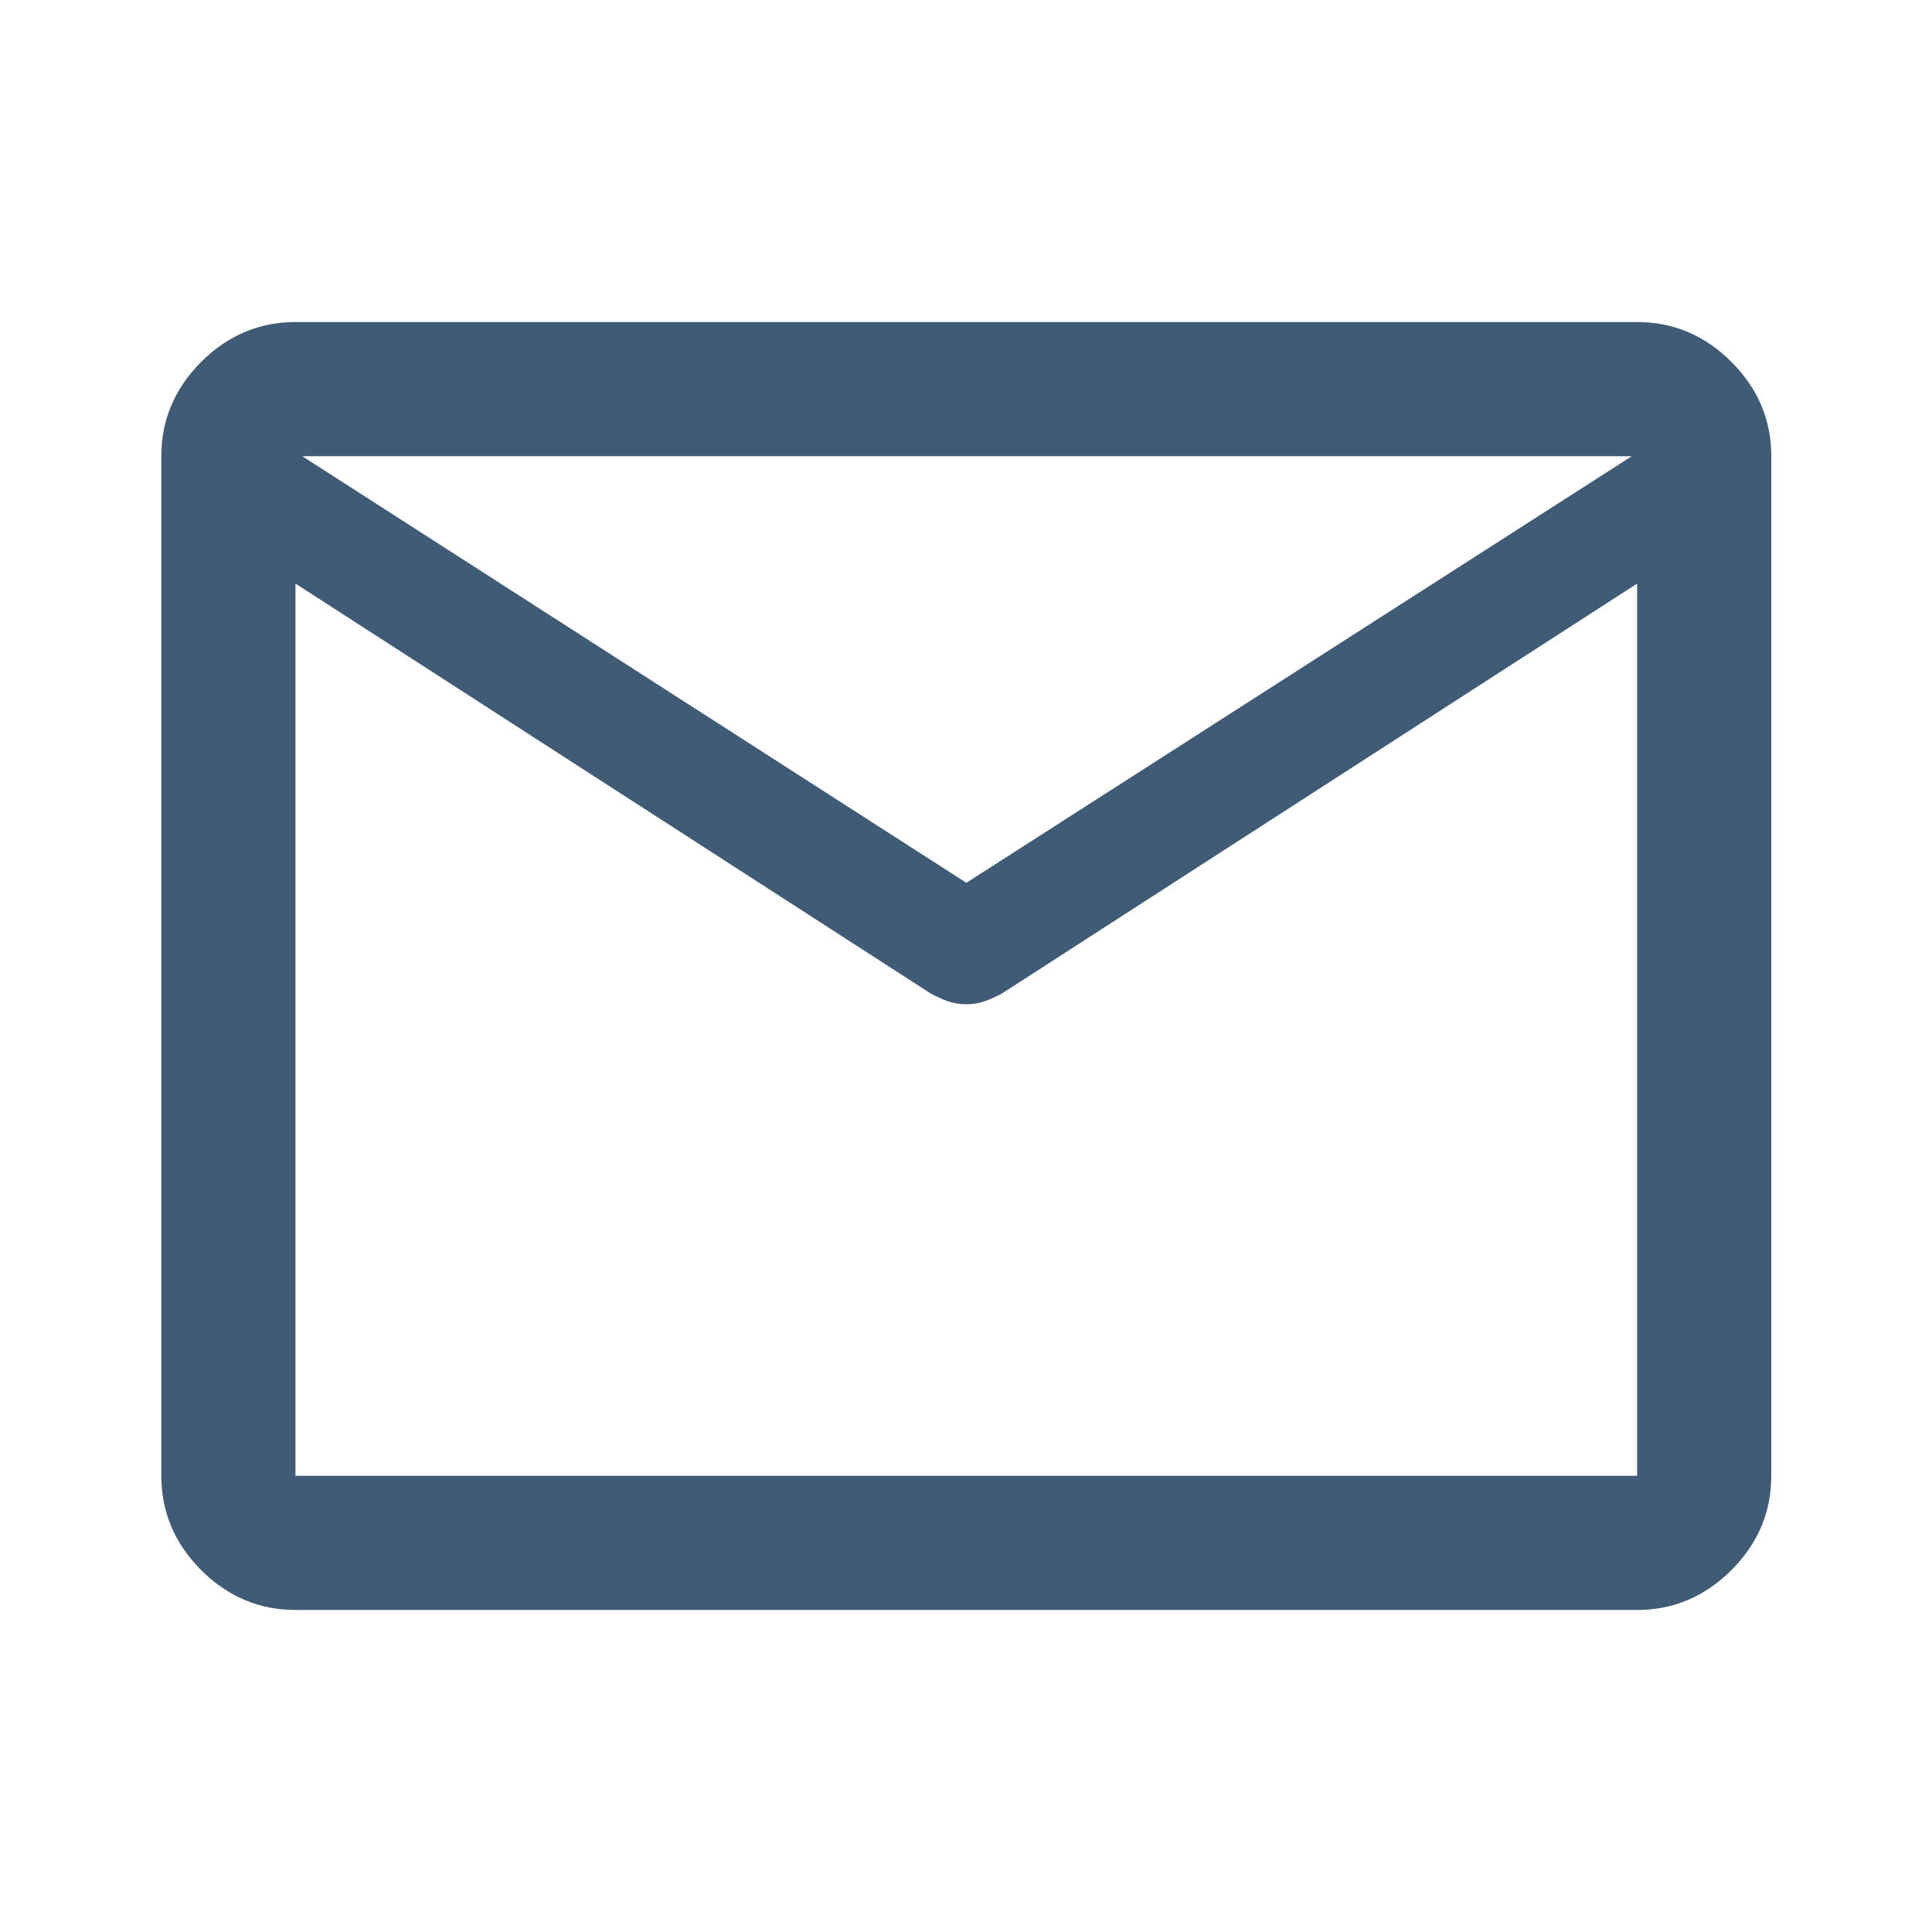 <svg width="16" height="16" viewBox="0 0 16 16" fill="none" xmlns="http://www.w3.org/2000/svg">
<mask id="mask0_828_1951" style="mask-type:alpha" maskUnits="userSpaceOnUse" x="0" y="0" width="16" height="16">
<rect width="16" height="16" fill="#D9D9D9"/>
</mask>
<g mask="url(#mask0_828_1951)">
<path d="M2.447 13.333C2.147 13.333 1.887 13.223 1.666 13.003C1.446 12.782 1.336 12.522 1.336 12.222V3.778C1.336 3.478 1.446 3.218 1.666 2.997C1.887 2.777 2.147 2.667 2.447 2.667H13.558C13.858 2.667 14.118 2.777 14.339 2.997C14.559 3.218 14.669 3.478 14.669 3.778V12.222C14.669 12.522 14.559 12.782 14.339 13.003C14.118 13.223 13.858 13.333 13.558 13.333H2.447ZM13.558 4.833L8.297 8.228C8.249 8.254 8.202 8.275 8.155 8.292C8.109 8.308 8.058 8.317 8.003 8.317C7.947 8.317 7.896 8.308 7.85 8.292C7.804 8.275 7.756 8.254 7.708 8.228L2.447 4.833V12.222H13.558V4.833ZM8.003 7.311L13.514 3.778H2.503L8.003 7.311ZM2.447 4.967V4.202V4.216V3.778V4.211V4.198V4.967Z" fill="#405B75"/>
</g>
</svg>
